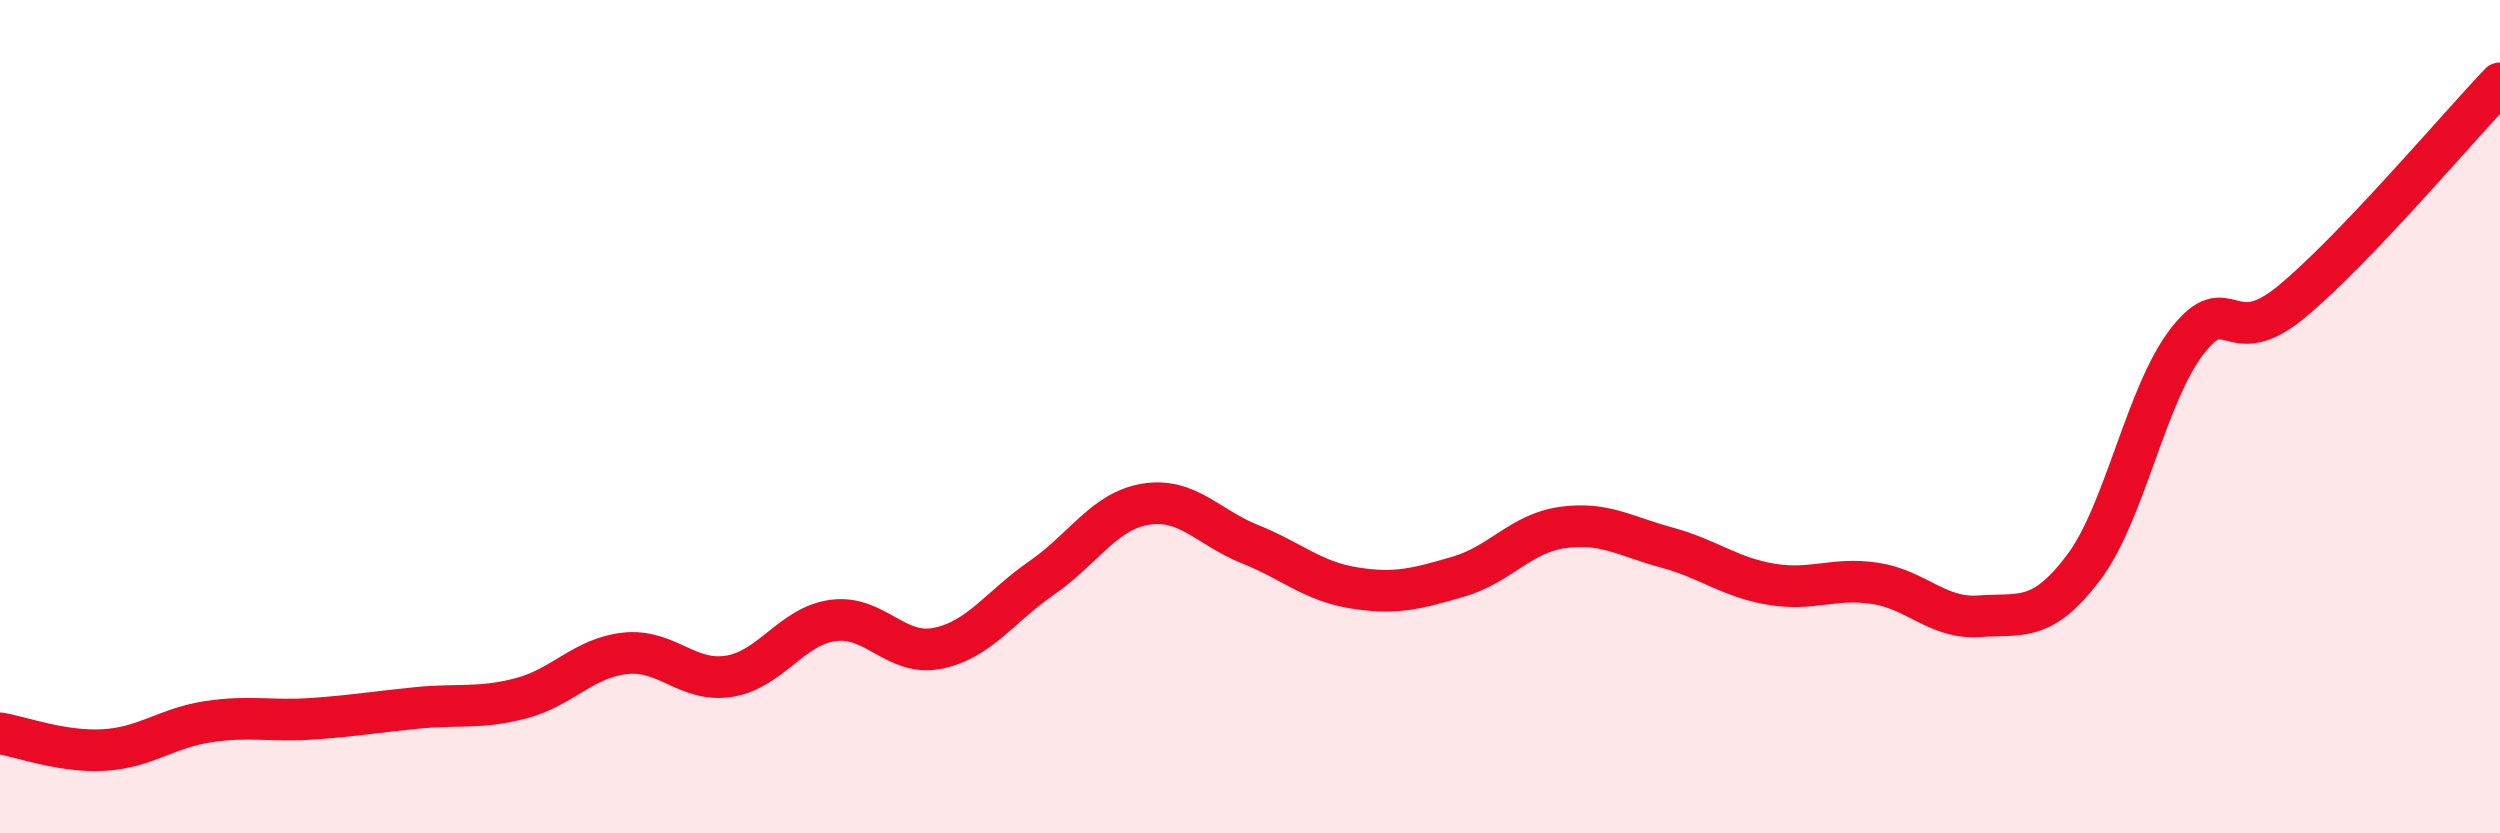 
    <svg width="60" height="20" viewBox="0 0 60 20" xmlns="http://www.w3.org/2000/svg">
      <path
        d="M 0,17.6 C 0.5,17.68 1.5,18.06 2.5,18 C 3.5,17.94 4,17.47 5,17.32 C 6,17.17 6.5,17.32 7.5,17.25 C 8.5,17.18 9,17.09 10,16.99 C 11,16.89 11.5,17.02 12.5,16.76 C 13.5,16.5 14,15.79 15,15.68 C 16,15.57 16.5,16.39 17.5,16.23 C 18.5,16.07 19,15.02 20,14.89 C 21,14.76 21.5,15.76 22.5,15.56 C 23.5,15.36 24,14.56 25,13.87 C 26,13.18 26.5,12.26 27.5,12.1 C 28.5,11.94 29,12.66 30,13.06 C 31,13.46 31.5,13.95 32.5,14.11 C 33.5,14.27 34,14.13 35,13.84 C 36,13.55 36.5,12.8 37.5,12.66 C 38.5,12.52 39,12.87 40,13.14 C 41,13.41 41.5,13.85 42.5,14.02 C 43.5,14.19 44,13.85 45,14 C 46,14.15 46.5,14.86 47.5,14.79 C 48.5,14.72 49,14.95 50,13.63 C 51,12.31 51.5,9.46 52.5,8.18 C 53.5,6.9 53.5,8.48 55,7.24 C 56.5,6 59,3.05 60,2L60 20L0 20Z"
        fill="#EB0A25"
        opacity="0.1"
        stroke-linecap="round"
        stroke-linejoin="round"
      />
      <path
        d="M 0,17.6 C 0.5,17.68 1.5,18.06 2.5,18 C 3.5,17.94 4,17.47 5,17.32 C 6,17.17 6.5,17.32 7.5,17.25 C 8.5,17.18 9,17.09 10,16.99 C 11,16.89 11.5,17.02 12.5,16.76 C 13.5,16.5 14,15.79 15,15.68 C 16,15.57 16.5,16.39 17.5,16.23 C 18.5,16.07 19,15.02 20,14.89 C 21,14.76 21.5,15.76 22.5,15.56 C 23.5,15.36 24,14.56 25,13.87 C 26,13.18 26.5,12.26 27.5,12.1 C 28.5,11.94 29,12.66 30,13.06 C 31,13.46 31.5,13.95 32.5,14.11 C 33.5,14.27 34,14.13 35,13.84 C 36,13.55 36.5,12.8 37.5,12.66 C 38.5,12.52 39,12.87 40,13.14 C 41,13.41 41.5,13.85 42.5,14.02 C 43.5,14.19 44,13.85 45,14 C 46,14.15 46.5,14.86 47.5,14.79 C 48.5,14.72 49,14.95 50,13.63 C 51,12.31 51.5,9.46 52.5,8.18 C 53.5,6.9 53.5,8.48 55,7.24 C 56.5,6 59,3.05 60,2"
        stroke="#EB0A25"
        stroke-width="1"
        fill="none"
        stroke-linecap="round"
        stroke-linejoin="round"
      />
    </svg>
  